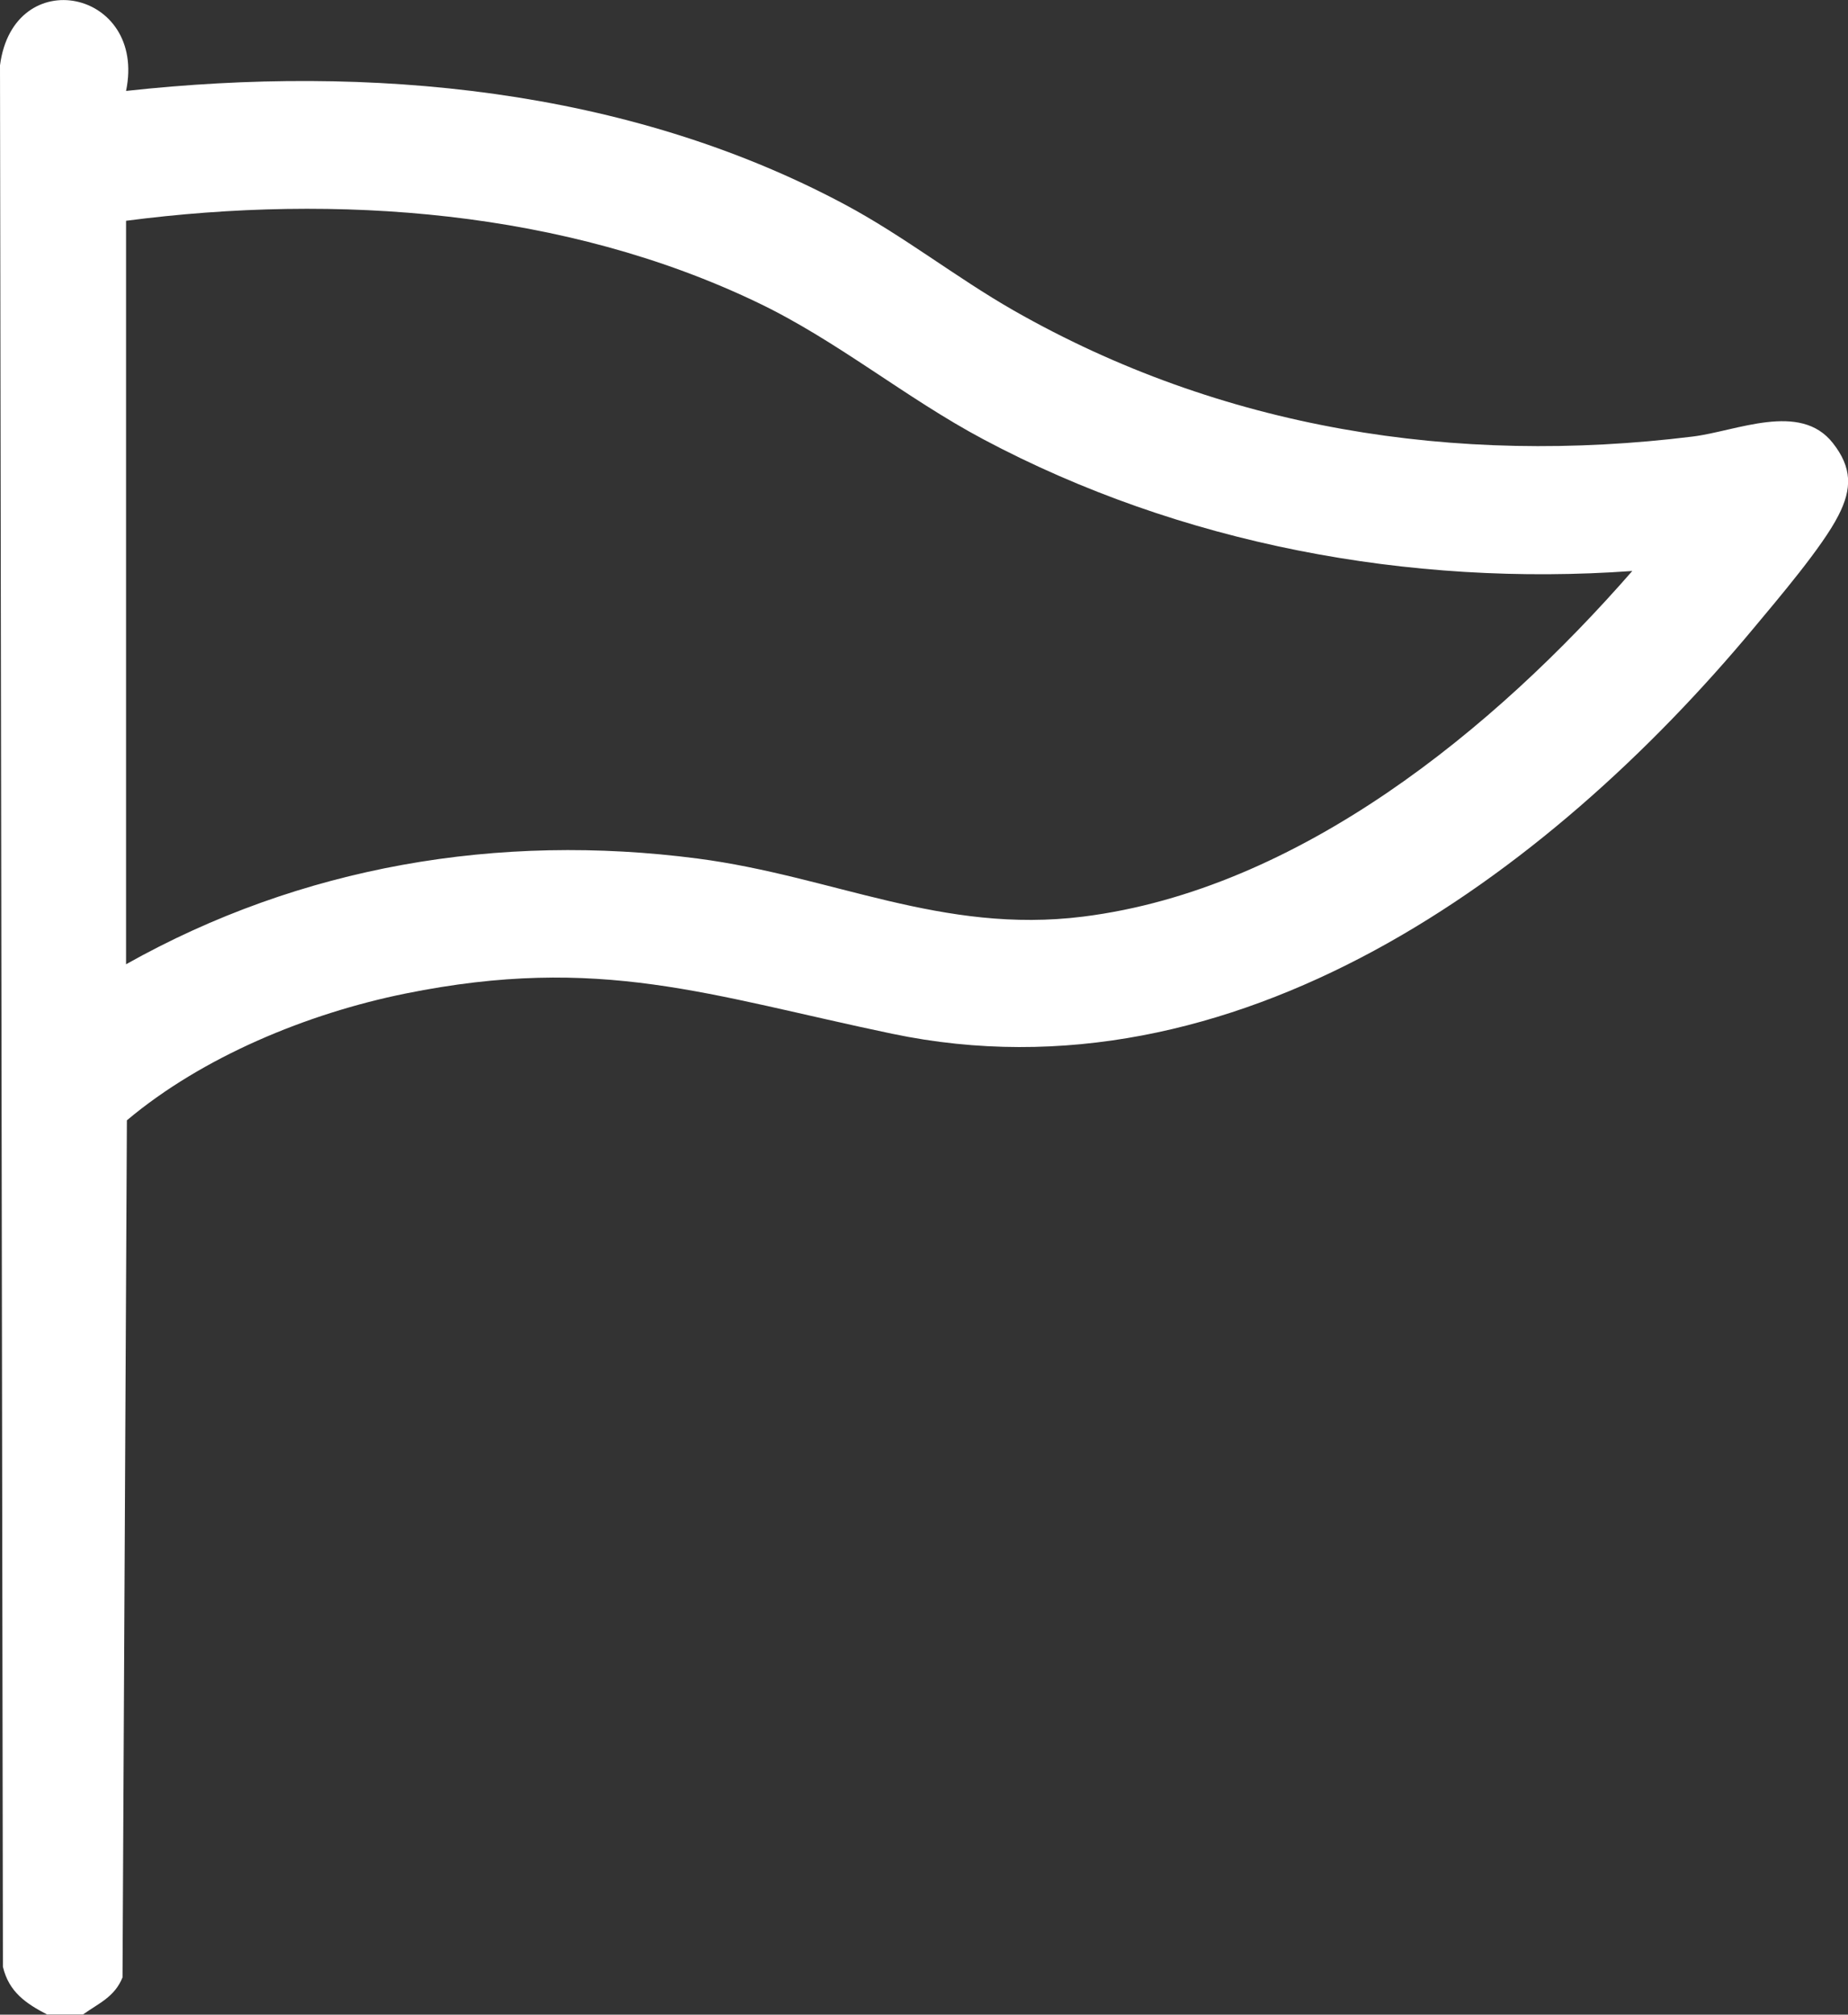 <svg viewBox="0 0 88.84 96.82" xmlns="http://www.w3.org/2000/svg" data-name="Layer 2" id="Layer_2">
  <rect x="0" y="0" width="88.84" height="96.82" fill="#333333" stroke="none"/>
  <defs>
    <style>
      .cls-1 {
        fill: #fff;
      }
    </style>
  </defs>
  <g data-name="Layer 1" id="Layer_1-2">
    <path d="M2.28,96.82c-1.04-.54-1.85-1.09-2.14-2.3L0,3.14C.65-1.83,7.07-.5,6.06,4.37c11.69-1.28,24.05-.15,34.54,5.45,2.83,1.51,5.35,3.51,8.13,5.1,9.98,5.69,21.23,7.47,32.64,6.06,2.12-.26,5.17-1.69,6.74.31.93,1.18.93,2.2.27,3.48-.75,1.49-2.92,4.03-4.06,5.4-9.94,11.94-24.98,22.95-41.43,19.51-8.8-1.84-14.04-3.83-23.41-1.93-4.69.95-9.74,3.03-13.38,6.09l-.21,41.19c-.38.94-1.14,1.24-1.9,1.78h-1.7ZM6.06,10.61v35.73c8.4-4.72,17.91-6.33,27.48-5.08,6.51.85,11.74,3.64,18.53,2.79,10.37-1.3,19.77-9.01,26.4-16.61-10.71.77-21.73-1.29-31.2-6.33-3.74-1.99-7.01-4.73-10.83-6.56-9.29-4.46-20.24-5.26-30.38-3.94Z" class="cls-1"></path>
  </g>
</svg>